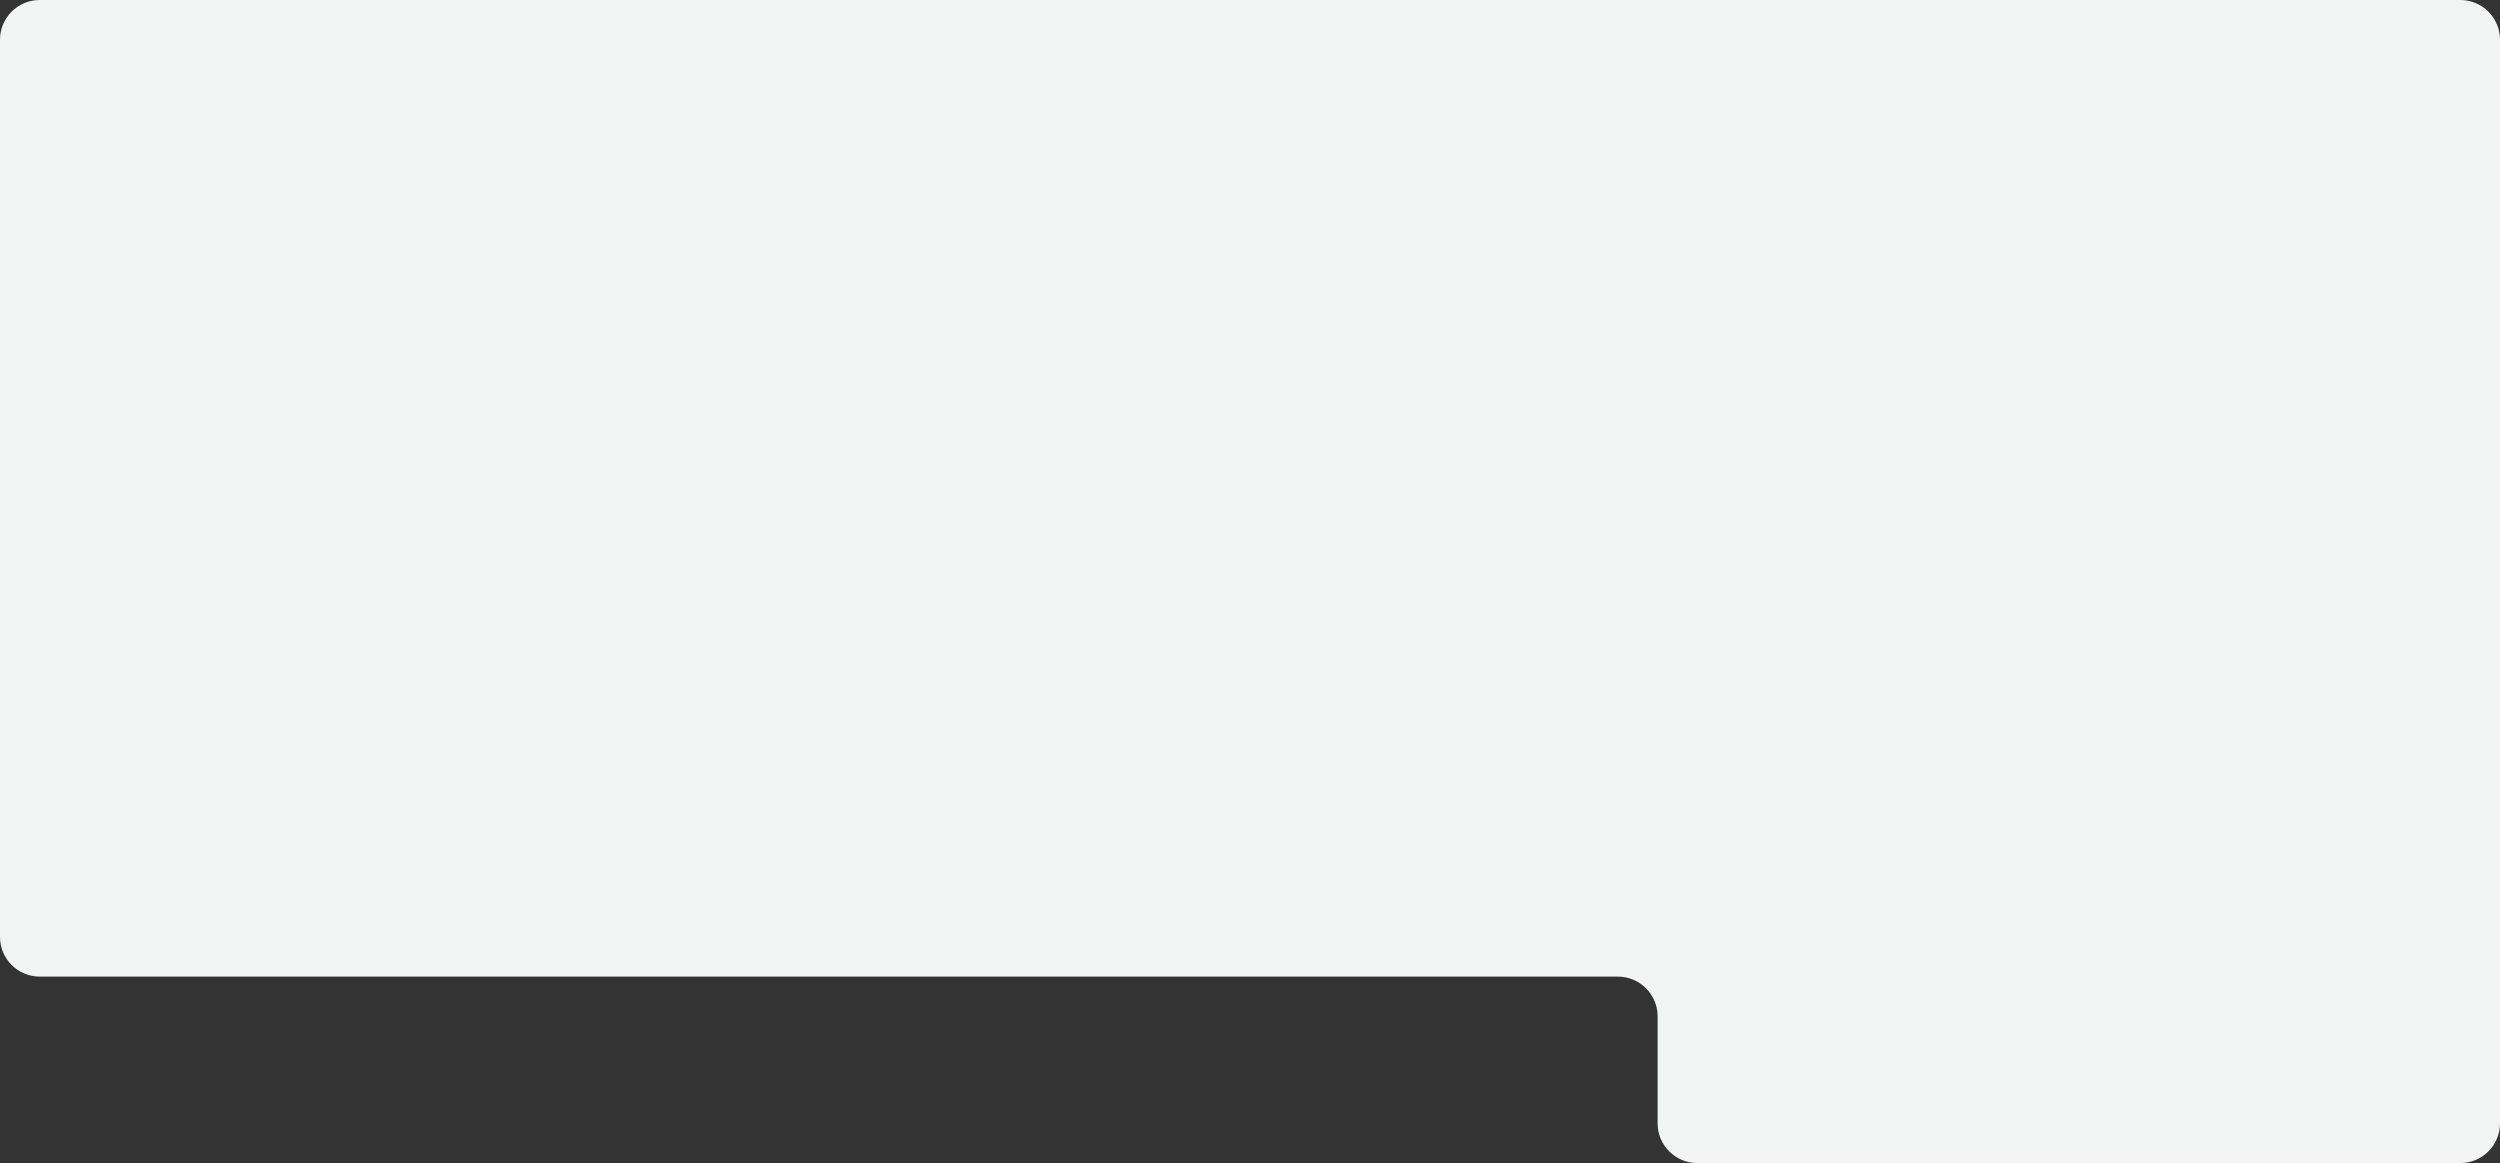 <?xml version="1.0" encoding="UTF-8"?> <svg xmlns="http://www.w3.org/2000/svg" width="920" height="428" viewBox="0 0 920 428" fill="none"><rect x="0" y="0" width="920" height="428" fill="#333333" stroke="none"/><path d="M14.614 0H905.386C913.457 0 920 6.543 920 14.614V413.386C920 421.457 913.457 428 905.386 428H624.614C616.543 428 610 421.457 610 413.386V374.008C610 365.937 603.457 359.394 595.386 359.394H14.614C6.543 359.394 0 352.851 0 344.78V14.614C0 6.543 6.543 0 14.614 0Z" fill="#F2F4F4"></path></svg> 